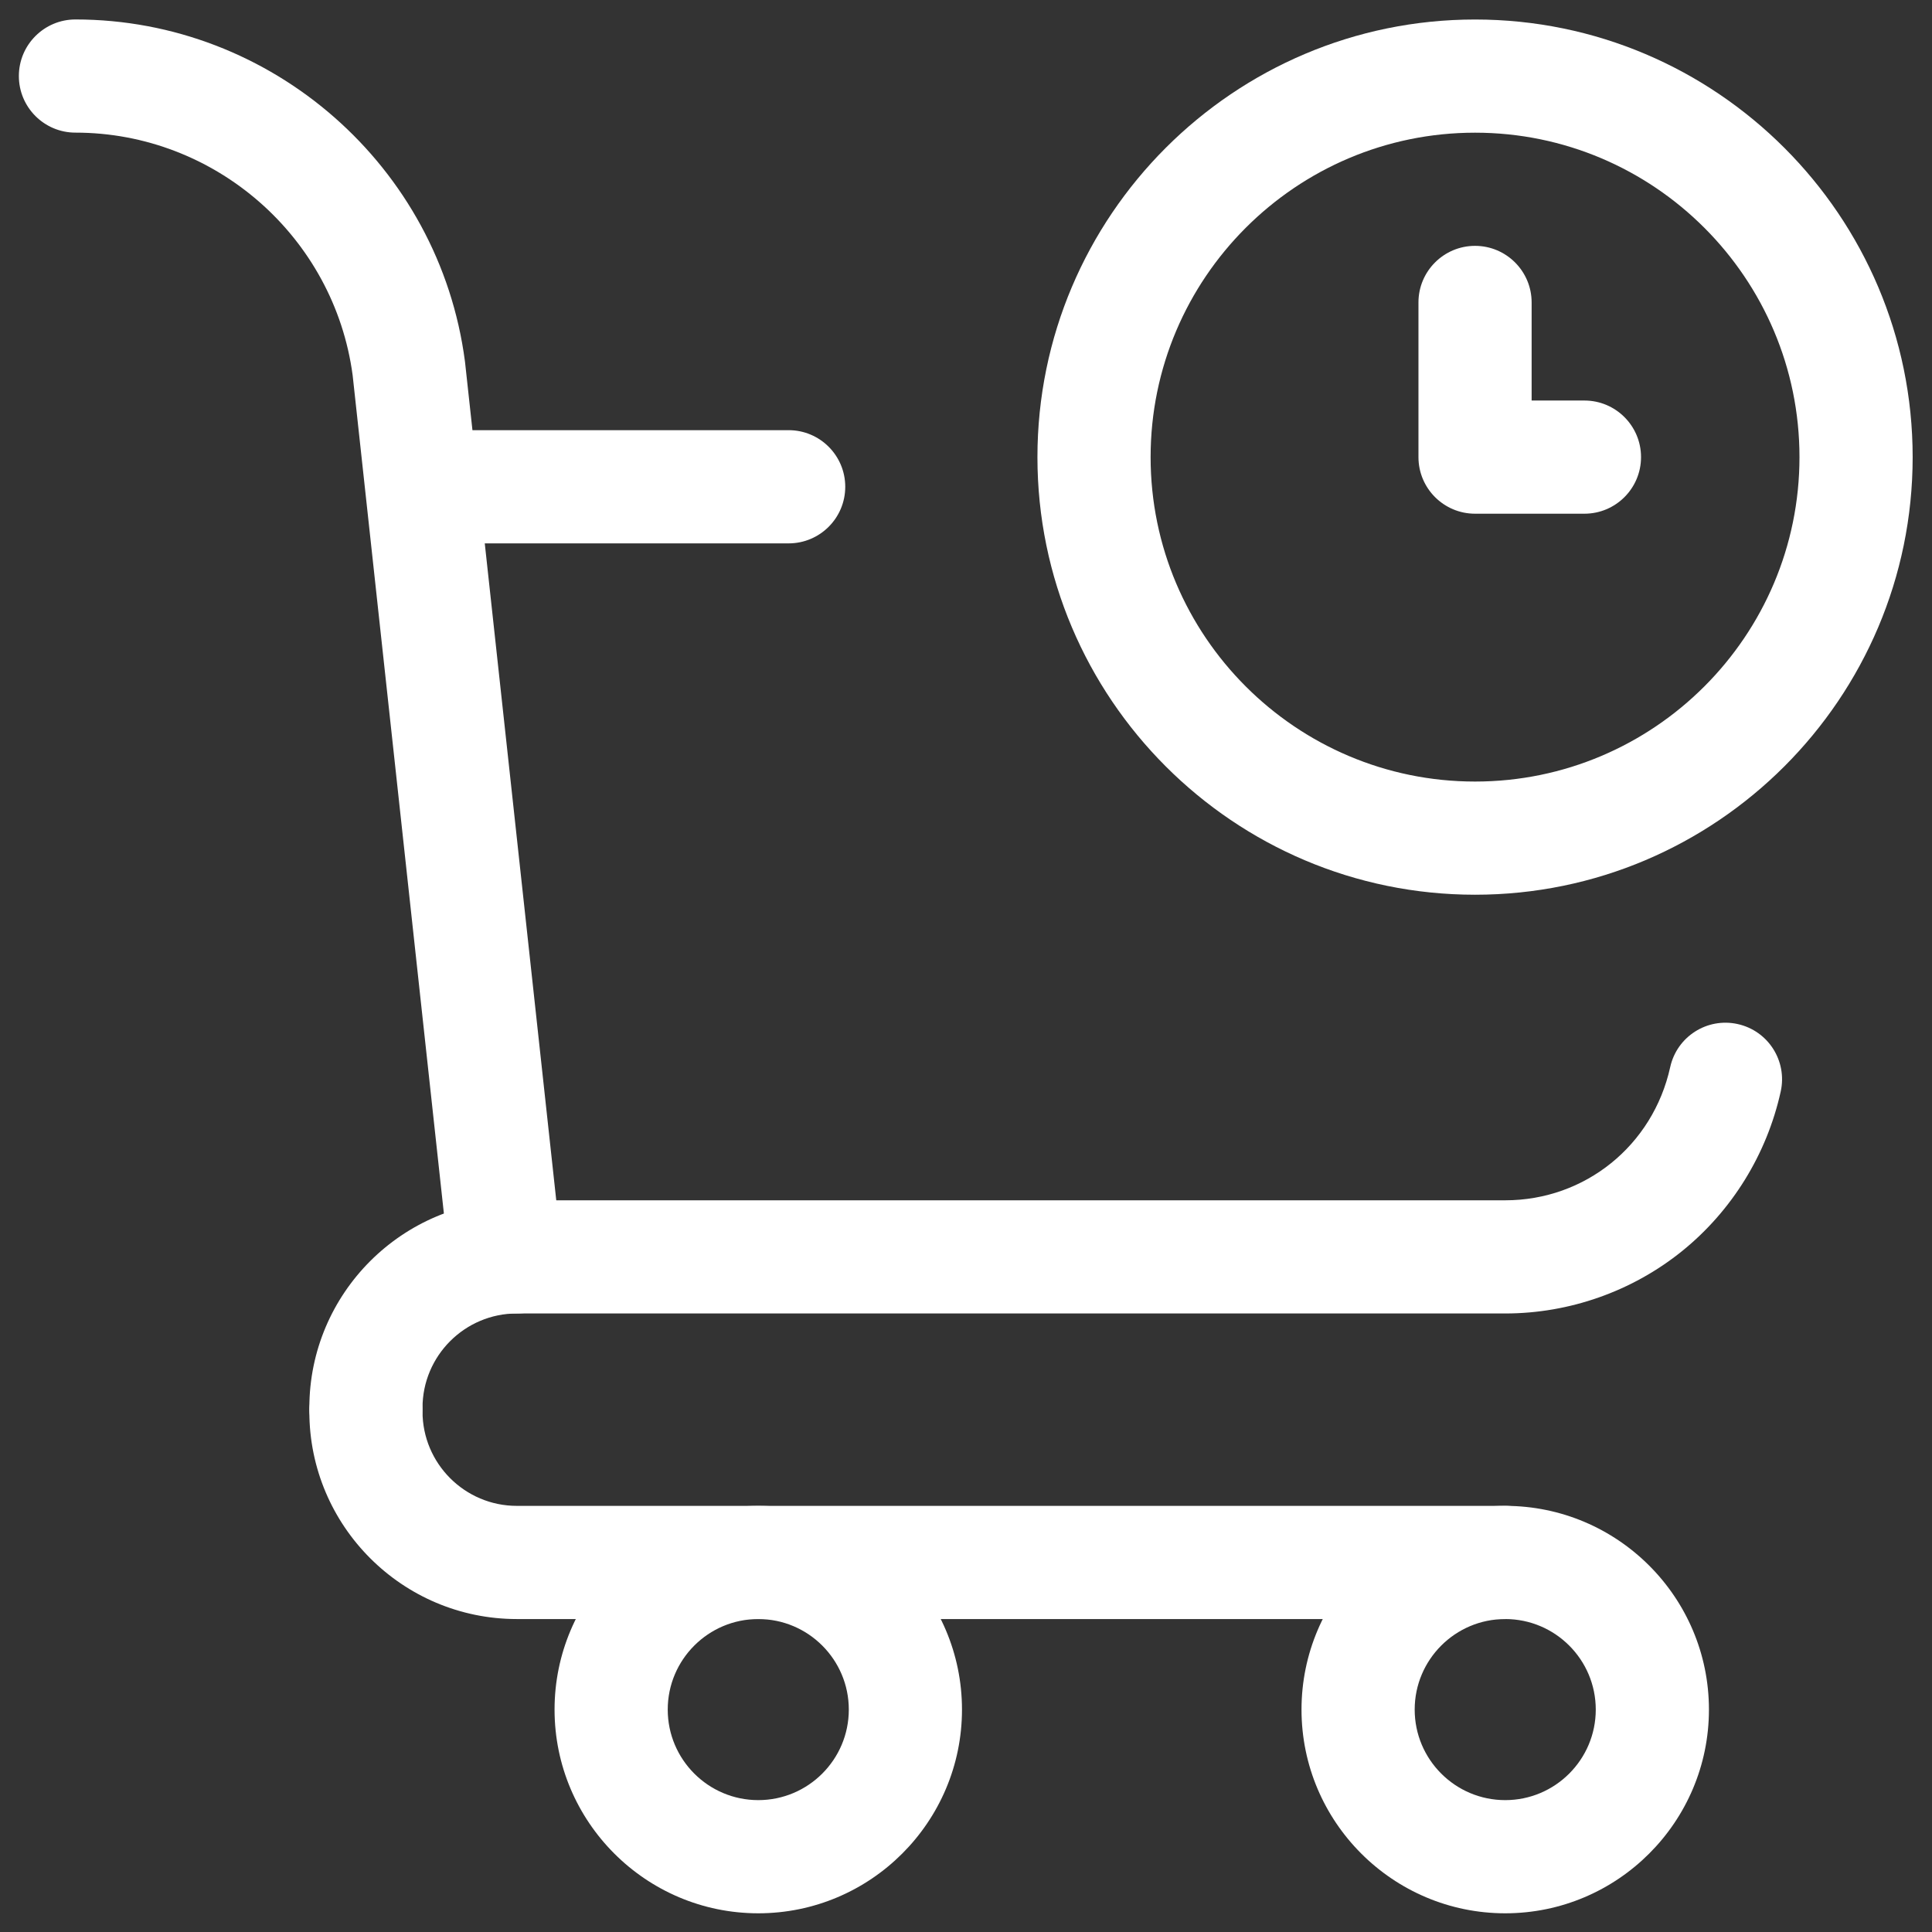 <?xml version="1.0" encoding="utf-8"?>
<!-- Generator: Adobe Illustrator 27.2.0, SVG Export Plug-In . SVG Version: 6.00 Build 0)  -->
<svg version="1.1" id="Layer_1" xmlns:svgjs="http://svgjs.com/svgjs"
	 xmlns="http://www.w3.org/2000/svg" xmlns:xlink="http://www.w3.org/1999/xlink" x="0px" y="0px" viewBox="0 0 512 512"
	 style="enable-background:new 0 0 512 512;" xml:space="preserve">
<rect x="0" y="0" width="512" height="512" fill="#333333" stroke="none"/>
<style type="text/css">
	.st0{fill:#FFFFFF;}
</style>
<g>
	<path class="st0" d="M209,144h-92c-8.28,0-15-6.72-15-15s6.72-15,15-15h92c8.28,0,15,6.72,15,15S217.28,144,209,144z"/>
	<g>
		<g transform="matrix(1.333 0 0 -1.333 0 682.667)">
			<path class="st0" d="M299.25,251H100.68c-6.21,0-11.25,5.04-11.25,11.25c0,6.21,5.04,11.25,11.25,11.25h198.57
				c15.87,0,29.36,10.89,32.8,26.48c1.34,6.07,7.34,9.9,13.41,8.56c6.07-1.34,9.9-7.34,8.56-13.41
				c-2.75-12.47-9.71-23.73-19.6-31.72C324.51,255.41,312.02,251,299.25,251z"/>
			<path class="st0" d="M150.75,131.75c-22.33,0-40.5,18.17-40.5,40.5s18.17,40.5,40.5,40.5s40.5-18.17,40.5-40.5
				S173.08,131.75,150.75,131.75z M150.75,190.25c-9.93,0-18-8.07-18-18c0-9.93,8.07-18,18-18c9.93,0,18,8.07,18,18
				C168.75,182.18,160.68,190.25,150.75,190.25z"/>
			<path class="st0" d="M299.25,131.75c-22.33,0-40.5,18.17-40.5,40.5s18.17,40.5,40.5,40.5c22.33,0,40.5-18.17,40.5-40.5
				S321.58,131.75,299.25,131.75z M299.25,190.25c-9.93,0-18-8.07-18-18c0-9.93,8.07-18,18-18c9.93,0,18,8.07,18,18
				C317.25,182.18,309.18,190.25,299.25,190.25z"/>
			<path class="st0" d="M100.49,251c-5.67,0-10.54,4.27-11.17,10.03L70.11,437.51c-3.67,27.51-27.34,48.25-55.11,48.25
				c-6.21,0-11.25,5.04-11.25,11.25c0,6.21,5.04,11.25,11.25,11.25c39.06,0,72.35-29.21,77.43-67.94l0.03-0.25l19.22-176.6
				c0.67-6.18-3.79-11.73-9.97-12.4C101.3,251.02,100.89,251,100.49,251z"/>
			<path class="st0" d="M299.25,190.25h-196.5c-22.75,0-41.25,18.5-41.25,41.25c0,6.21,5.04,11.25,11.25,11.25S84,237.71,84,231.5
				c0-10.34,8.41-18.75,18.75-18.75h196.5c6.21,0,11.25-5.04,11.25-11.25S305.46,190.25,299.25,190.25z"/>
			<path class="st0" d="M72.75,221c-6.21,0-11.25,5.04-11.25,11.25c0,22.75,18.5,41.25,41.25,41.25c6.21,0,11.25-5.04,11.25-11.25
				c0-6.21-5.04-11.25-11.25-11.25C92.41,251,84,242.59,84,232.25C84,226.04,78.96,221,72.75,221z"/>
			<path class="st0" d="M293.25,334.25c-47.97,0-87,39.03-87,87s39.03,87,87,87s87-39.03,87-87S341.22,334.25,293.25,334.25z
				 M293.25,485.75c-35.57,0-64.5-28.93-64.5-64.5s28.93-64.5,64.5-64.5s64.5,28.93,64.5,64.5S328.82,485.75,293.25,485.75z"/>
			<path class="st0" d="M315,410h-21.75c-6.21,0-11.25,5.04-11.25,11.25V452c0,6.21,5.04,11.25,11.25,11.25
				c6.21,0,11.25-5.04,11.25-11.25v-19.5H315c6.21,0,11.25-5.04,11.25-11.25C326.25,415.04,321.21,410,315,410z"/>
		</g>
	</g>
</g>
</svg>
